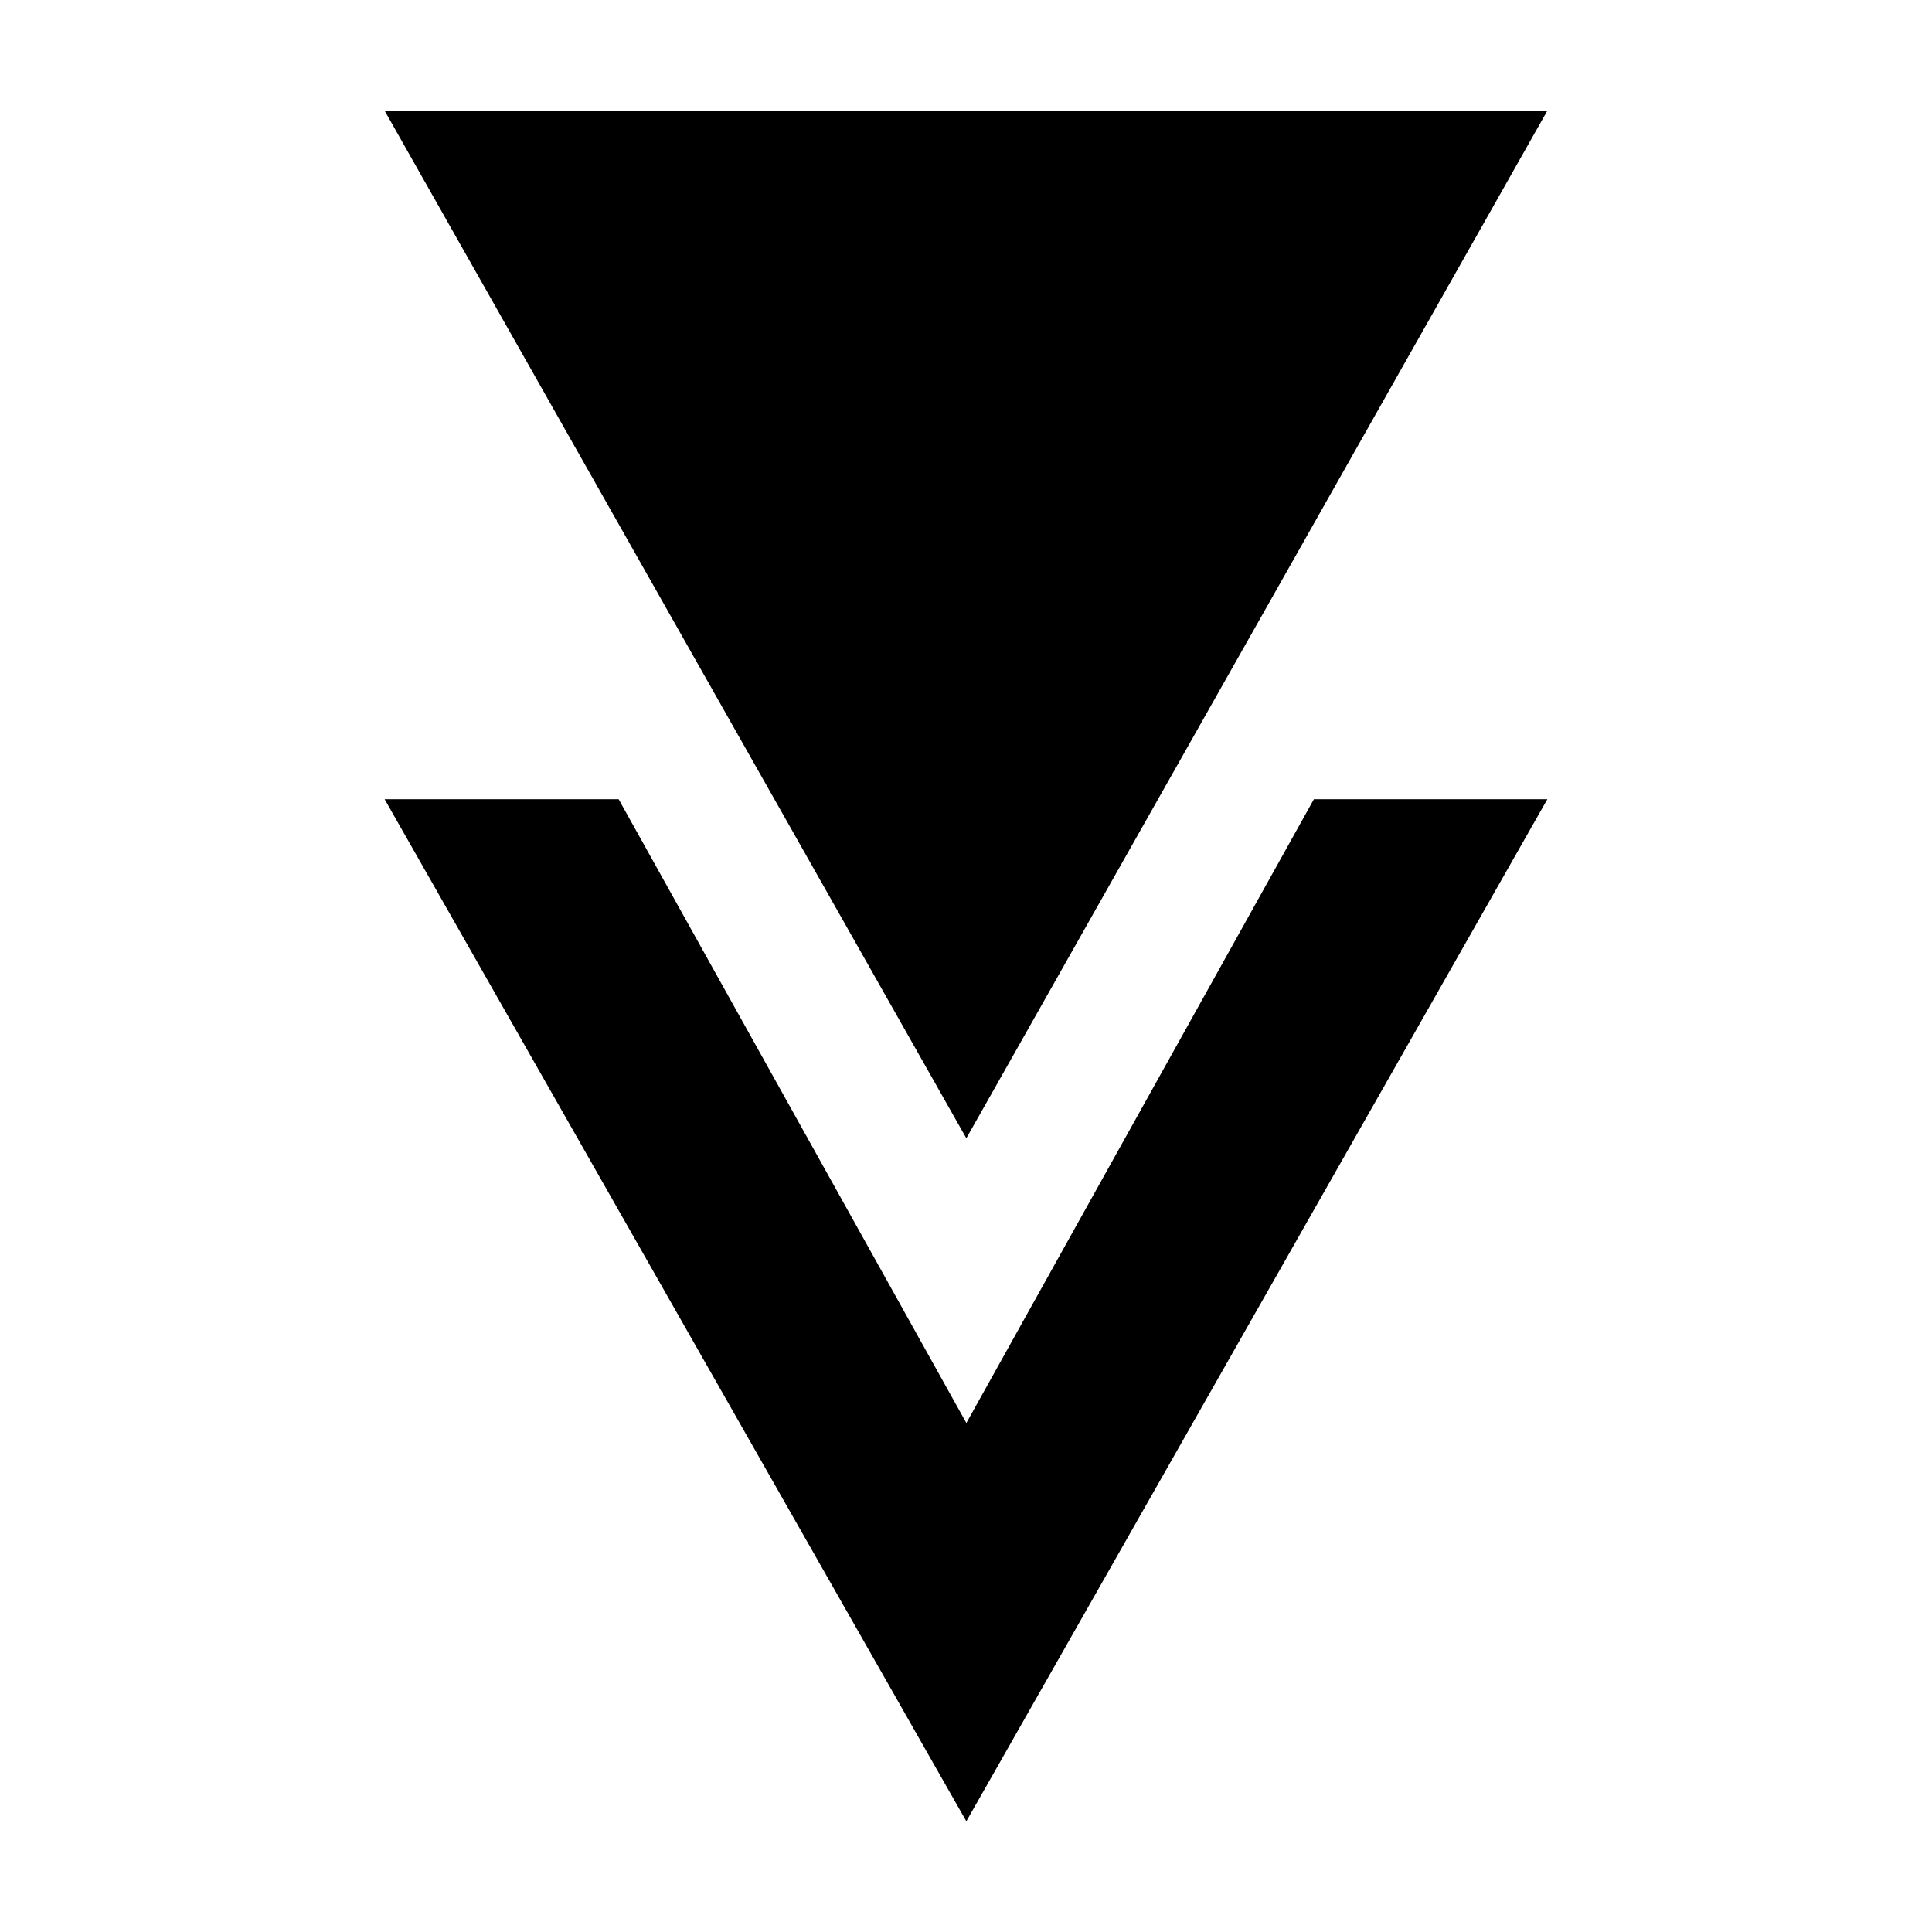 <?xml version="1.0" encoding="UTF-8"?>
<!-- Uploaded to: SVG Find, www.svgrepo.com, Generator: SVG Find Mixer Tools -->
<svg fill="#000000" width="800px" height="800px" version="1.1" viewBox="144 144 512 512" xmlns="http://www.w3.org/2000/svg">
 <g>
  <path d="m554.06 355.81h-61.867l-92.098 165.3-92.145-165.3h-62.02l154.16 270.85z"/>
  <path d="m554.06 173.34h-308.13l154.16 272.31z"/>
 </g>
</svg>